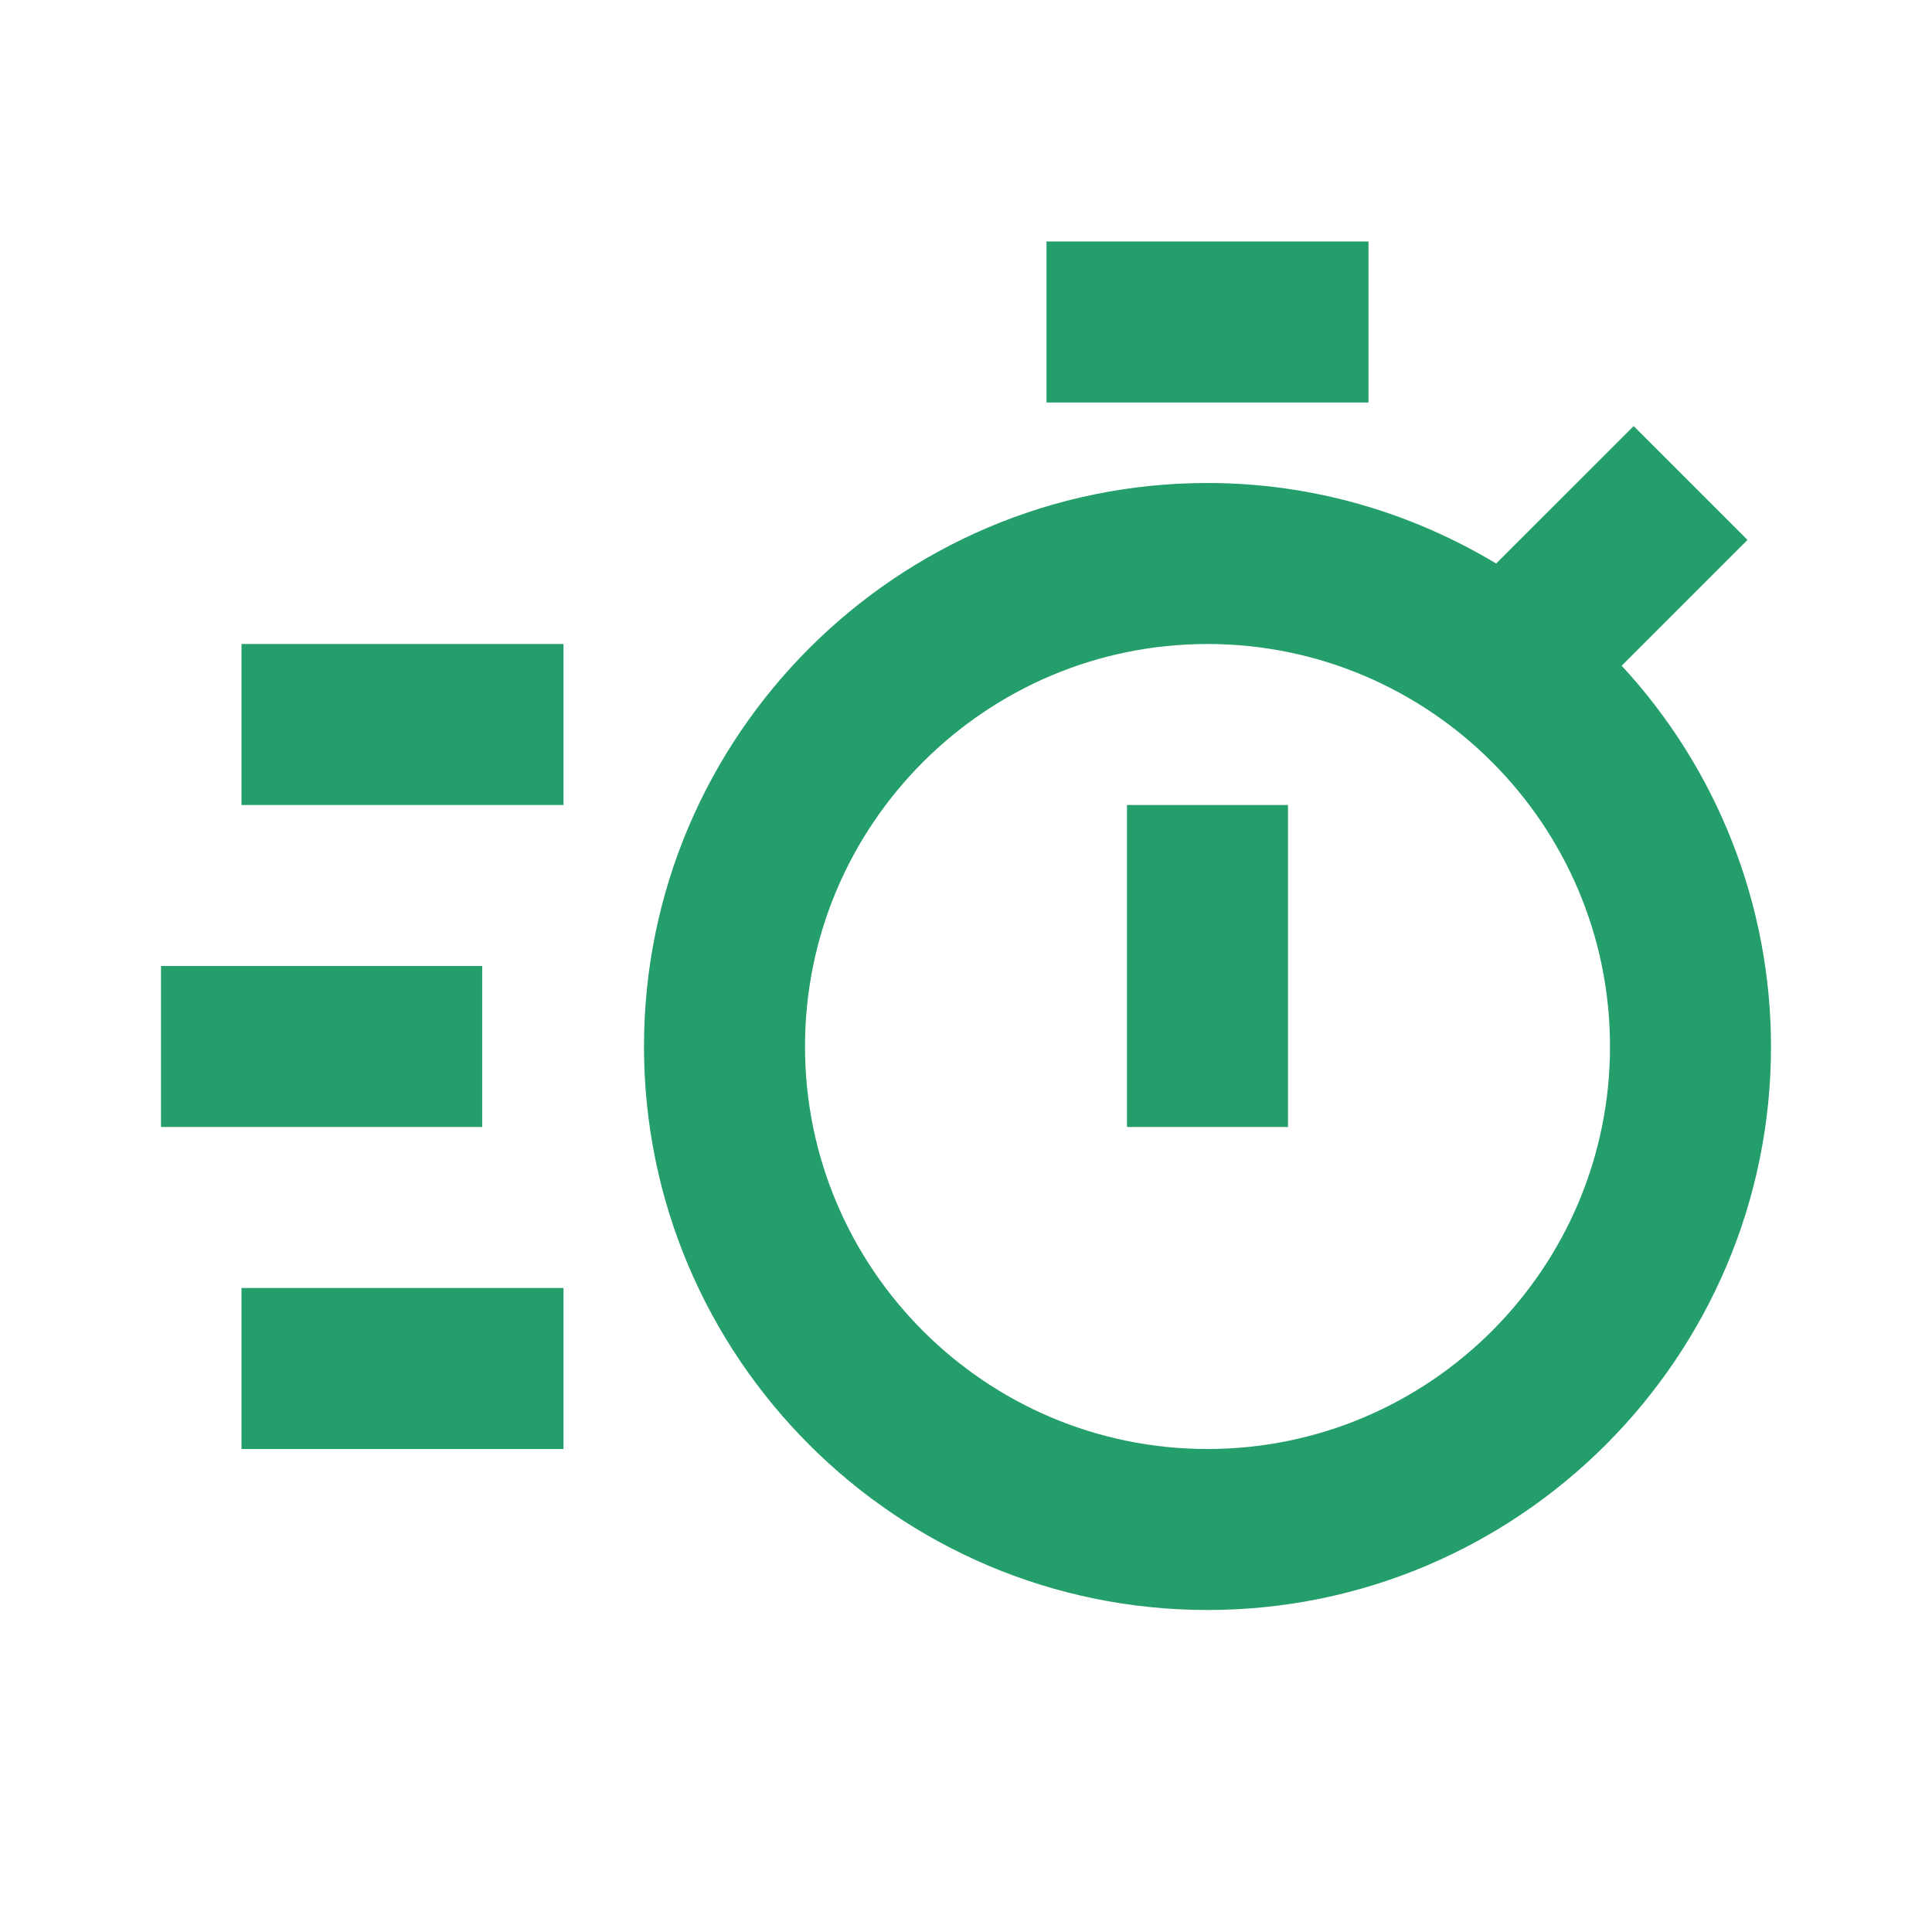 <svg width="48" height="48" viewBox="0 0 48 48" fill="none" xmlns="http://www.w3.org/2000/svg">
<path d="M40.29 16.54L43.416 13.414L40.588 10.586L37.172 14C35.072 12.74 32.624 12 30 12C22.282 12 16 18.28 16 26C16 33.72 22.282 40 30 40C37.718 40 44 33.72 44 26C43.998 22.492 42.673 19.114 40.29 16.54ZM30 36C24.486 36 20 31.514 20 26C20 20.486 24.486 16 30 16C35.514 16 40 20.486 40 26C40 31.514 35.514 36 30 36Z" fill="#249E6B"/>
<path d="M28 20H32V28H28V20ZM26 6H34V10H26V6ZM6 16H14V20H6V16ZM6 32H14V36H6V32ZM4 24H11.98V28H4V24Z" fill="#249E6B"/>
</svg>
